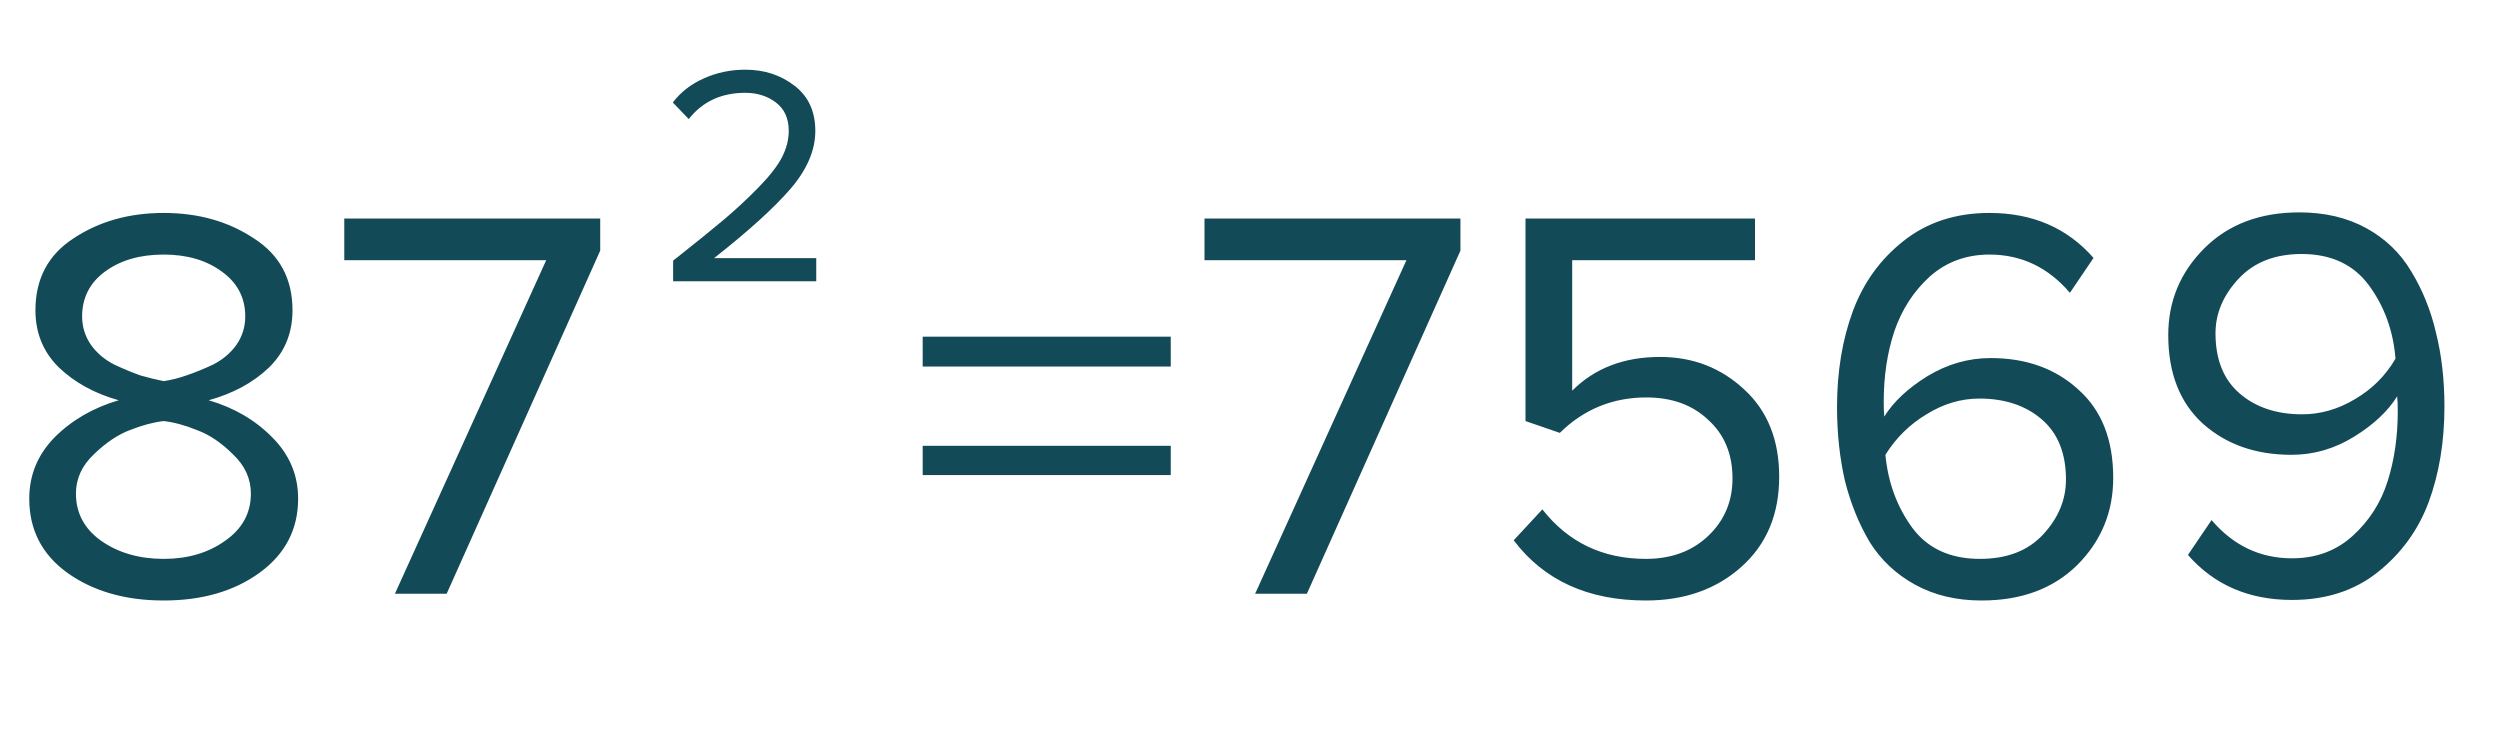 <?xml version="1.0" encoding="UTF-8"?> <svg xmlns="http://www.w3.org/2000/svg" width="80" height="24" viewBox="0 0 80 24" fill="none"> <path d="M8.298 18.334C7.482 18.922 6.462 19.216 5.238 19.216C4.014 19.216 2.988 18.922 2.16 18.334C1.344 17.746 0.936 16.954 0.936 15.958C0.936 15.202 1.206 14.548 1.746 13.996C2.298 13.444 2.982 13.048 3.798 12.808C3.03 12.592 2.394 12.244 1.89 11.764C1.386 11.272 1.134 10.66 1.134 9.928C1.134 8.92 1.542 8.152 2.358 7.624C3.174 7.084 4.134 6.814 5.238 6.814C6.342 6.814 7.302 7.084 8.118 7.624C8.946 8.152 9.36 8.92 9.36 9.928C9.36 10.66 9.108 11.272 8.604 11.764C8.1 12.244 7.458 12.592 6.678 12.808C7.494 13.048 8.172 13.444 8.712 13.996C9.264 14.548 9.54 15.202 9.54 15.958C9.54 16.942 9.126 17.734 8.298 18.334ZM5.238 12.196C5.478 12.16 5.718 12.1 5.958 12.016C6.21 11.932 6.492 11.818 6.804 11.674C7.116 11.518 7.368 11.308 7.56 11.044C7.752 10.768 7.848 10.462 7.848 10.126C7.848 9.526 7.596 9.046 7.092 8.686C6.6 8.326 5.982 8.146 5.238 8.146C4.482 8.146 3.858 8.326 3.366 8.686C2.874 9.046 2.628 9.526 2.628 10.126C2.628 10.462 2.724 10.768 2.916 11.044C3.108 11.308 3.36 11.518 3.672 11.674C3.984 11.818 4.26 11.932 4.5 12.016C4.752 12.088 4.998 12.148 5.238 12.196ZM5.238 17.884C6.006 17.884 6.66 17.692 7.2 17.308C7.752 16.924 8.028 16.42 8.028 15.796C8.028 15.316 7.836 14.896 7.452 14.536C7.08 14.164 6.696 13.906 6.3 13.762C5.916 13.606 5.562 13.51 5.238 13.474C4.914 13.51 4.554 13.606 4.158 13.762C3.774 13.906 3.39 14.164 3.006 14.536C2.622 14.896 2.43 15.316 2.43 15.796C2.43 16.42 2.7 16.924 3.24 17.308C3.792 17.692 4.458 17.884 5.238 17.884ZM14.293 19H12.637L17.479 8.326H11.017V6.994H19.207V8.02L14.293 19ZM37.464 11.728H29.526V10.774H37.464V11.728ZM37.464 15.202H29.526V14.266H37.464V15.202ZM41.82 19H40.164L45.006 8.326H38.544V6.994H46.734V8.02L41.82 19ZM52.668 19.216C50.82 19.216 49.41 18.574 48.438 17.29L49.356 16.3C50.184 17.356 51.288 17.884 52.668 17.884C53.484 17.884 54.15 17.638 54.666 17.146C55.182 16.654 55.44 16.042 55.44 15.31C55.44 14.53 55.182 13.906 54.666 13.438C54.162 12.958 53.502 12.718 52.686 12.718C51.606 12.718 50.682 13.096 49.914 13.852L48.816 13.474V6.994H56.16V8.326H50.31V12.502C51.03 11.782 51.966 11.422 53.118 11.422C54.174 11.422 55.074 11.77 55.818 12.466C56.562 13.15 56.934 14.08 56.934 15.256C56.934 16.456 56.532 17.416 55.728 18.136C54.924 18.856 53.904 19.216 52.668 19.216ZM63.411 19.216C62.607 19.216 61.899 19.048 61.287 18.712C60.675 18.376 60.189 17.92 59.829 17.344C59.481 16.756 59.217 16.102 59.037 15.382C58.869 14.65 58.785 13.864 58.785 13.024C58.785 11.896 58.953 10.876 59.289 9.964C59.625 9.052 60.165 8.302 60.909 7.714C61.665 7.114 62.583 6.814 63.663 6.814C65.043 6.814 66.153 7.294 66.993 8.254L66.237 9.37C65.541 8.554 64.683 8.146 63.663 8.146C62.919 8.146 62.283 8.38 61.755 8.848C61.239 9.316 60.861 9.898 60.621 10.594C60.393 11.278 60.279 12.034 60.279 12.862C60.279 13.066 60.285 13.222 60.297 13.33C60.597 12.85 61.059 12.418 61.683 12.034C62.319 11.65 62.991 11.458 63.699 11.458C64.839 11.458 65.775 11.794 66.507 12.466C67.251 13.126 67.623 14.068 67.623 15.292C67.623 16.384 67.239 17.314 66.471 18.082C65.703 18.838 64.683 19.216 63.411 19.216ZM63.357 17.884C64.221 17.884 64.893 17.626 65.373 17.11C65.865 16.582 66.111 15.994 66.111 15.346C66.111 14.506 65.853 13.864 65.337 13.42C64.821 12.976 64.155 12.754 63.339 12.754C62.751 12.754 62.187 12.922 61.647 13.258C61.107 13.582 60.669 14.014 60.333 14.554C60.417 15.442 60.705 16.222 61.197 16.894C61.689 17.554 62.409 17.884 63.357 17.884ZM73.344 19.198C71.964 19.198 70.854 18.718 70.014 17.758L70.77 16.642C71.466 17.458 72.324 17.866 73.344 17.866C74.112 17.866 74.76 17.626 75.288 17.146C75.816 16.666 76.188 16.084 76.404 15.4C76.62 14.716 76.728 13.972 76.728 13.168C76.728 12.952 76.722 12.79 76.71 12.682C76.41 13.162 75.948 13.594 75.324 13.978C74.7 14.362 74.034 14.554 73.326 14.554C72.186 14.554 71.244 14.224 70.5 13.564C69.756 12.892 69.384 11.944 69.384 10.72C69.384 9.64 69.768 8.716 70.536 7.948C71.304 7.18 72.318 6.796 73.578 6.796C74.394 6.796 75.108 6.964 75.72 7.3C76.332 7.636 76.812 8.098 77.16 8.686C77.52 9.274 77.784 9.928 77.952 10.648C78.132 11.368 78.222 12.154 78.222 13.006C78.222 14.134 78.054 15.154 77.718 16.066C77.382 16.966 76.836 17.716 76.08 18.316C75.336 18.904 74.424 19.198 73.344 19.198ZM73.668 13.258C74.256 13.258 74.82 13.096 75.36 12.772C75.912 12.448 76.344 12.016 76.656 11.476C76.584 10.588 76.302 9.808 75.81 9.136C75.318 8.464 74.598 8.128 73.65 8.128C72.798 8.128 72.126 8.392 71.634 8.92C71.142 9.448 70.896 10.03 70.896 10.666C70.896 11.506 71.154 12.148 71.67 12.592C72.186 13.036 72.852 13.258 73.668 13.258Z" fill="#124A57"></path> <path d="M26.12 9H21.54V8.34C22.233 7.793 22.77 7.36 23.15 7.04C23.537 6.713 23.907 6.37 24.26 6.01C24.62 5.643 24.873 5.32 25.02 5.04C25.167 4.753 25.24 4.47 25.24 4.19C25.24 3.79 25.103 3.487 24.83 3.28C24.557 3.073 24.23 2.97 23.85 2.97C23.083 2.97 22.48 3.25 22.04 3.81L21.53 3.28C21.783 2.947 22.113 2.69 22.52 2.51C22.933 2.323 23.377 2.23 23.85 2.23C24.457 2.23 24.98 2.4 25.42 2.74C25.867 3.08 26.09 3.563 26.09 4.19C26.09 4.81 25.823 5.43 25.29 6.05C24.757 6.663 23.943 7.4 22.85 8.26H26.12V9Z" fill="#124A57"></path> </svg> 